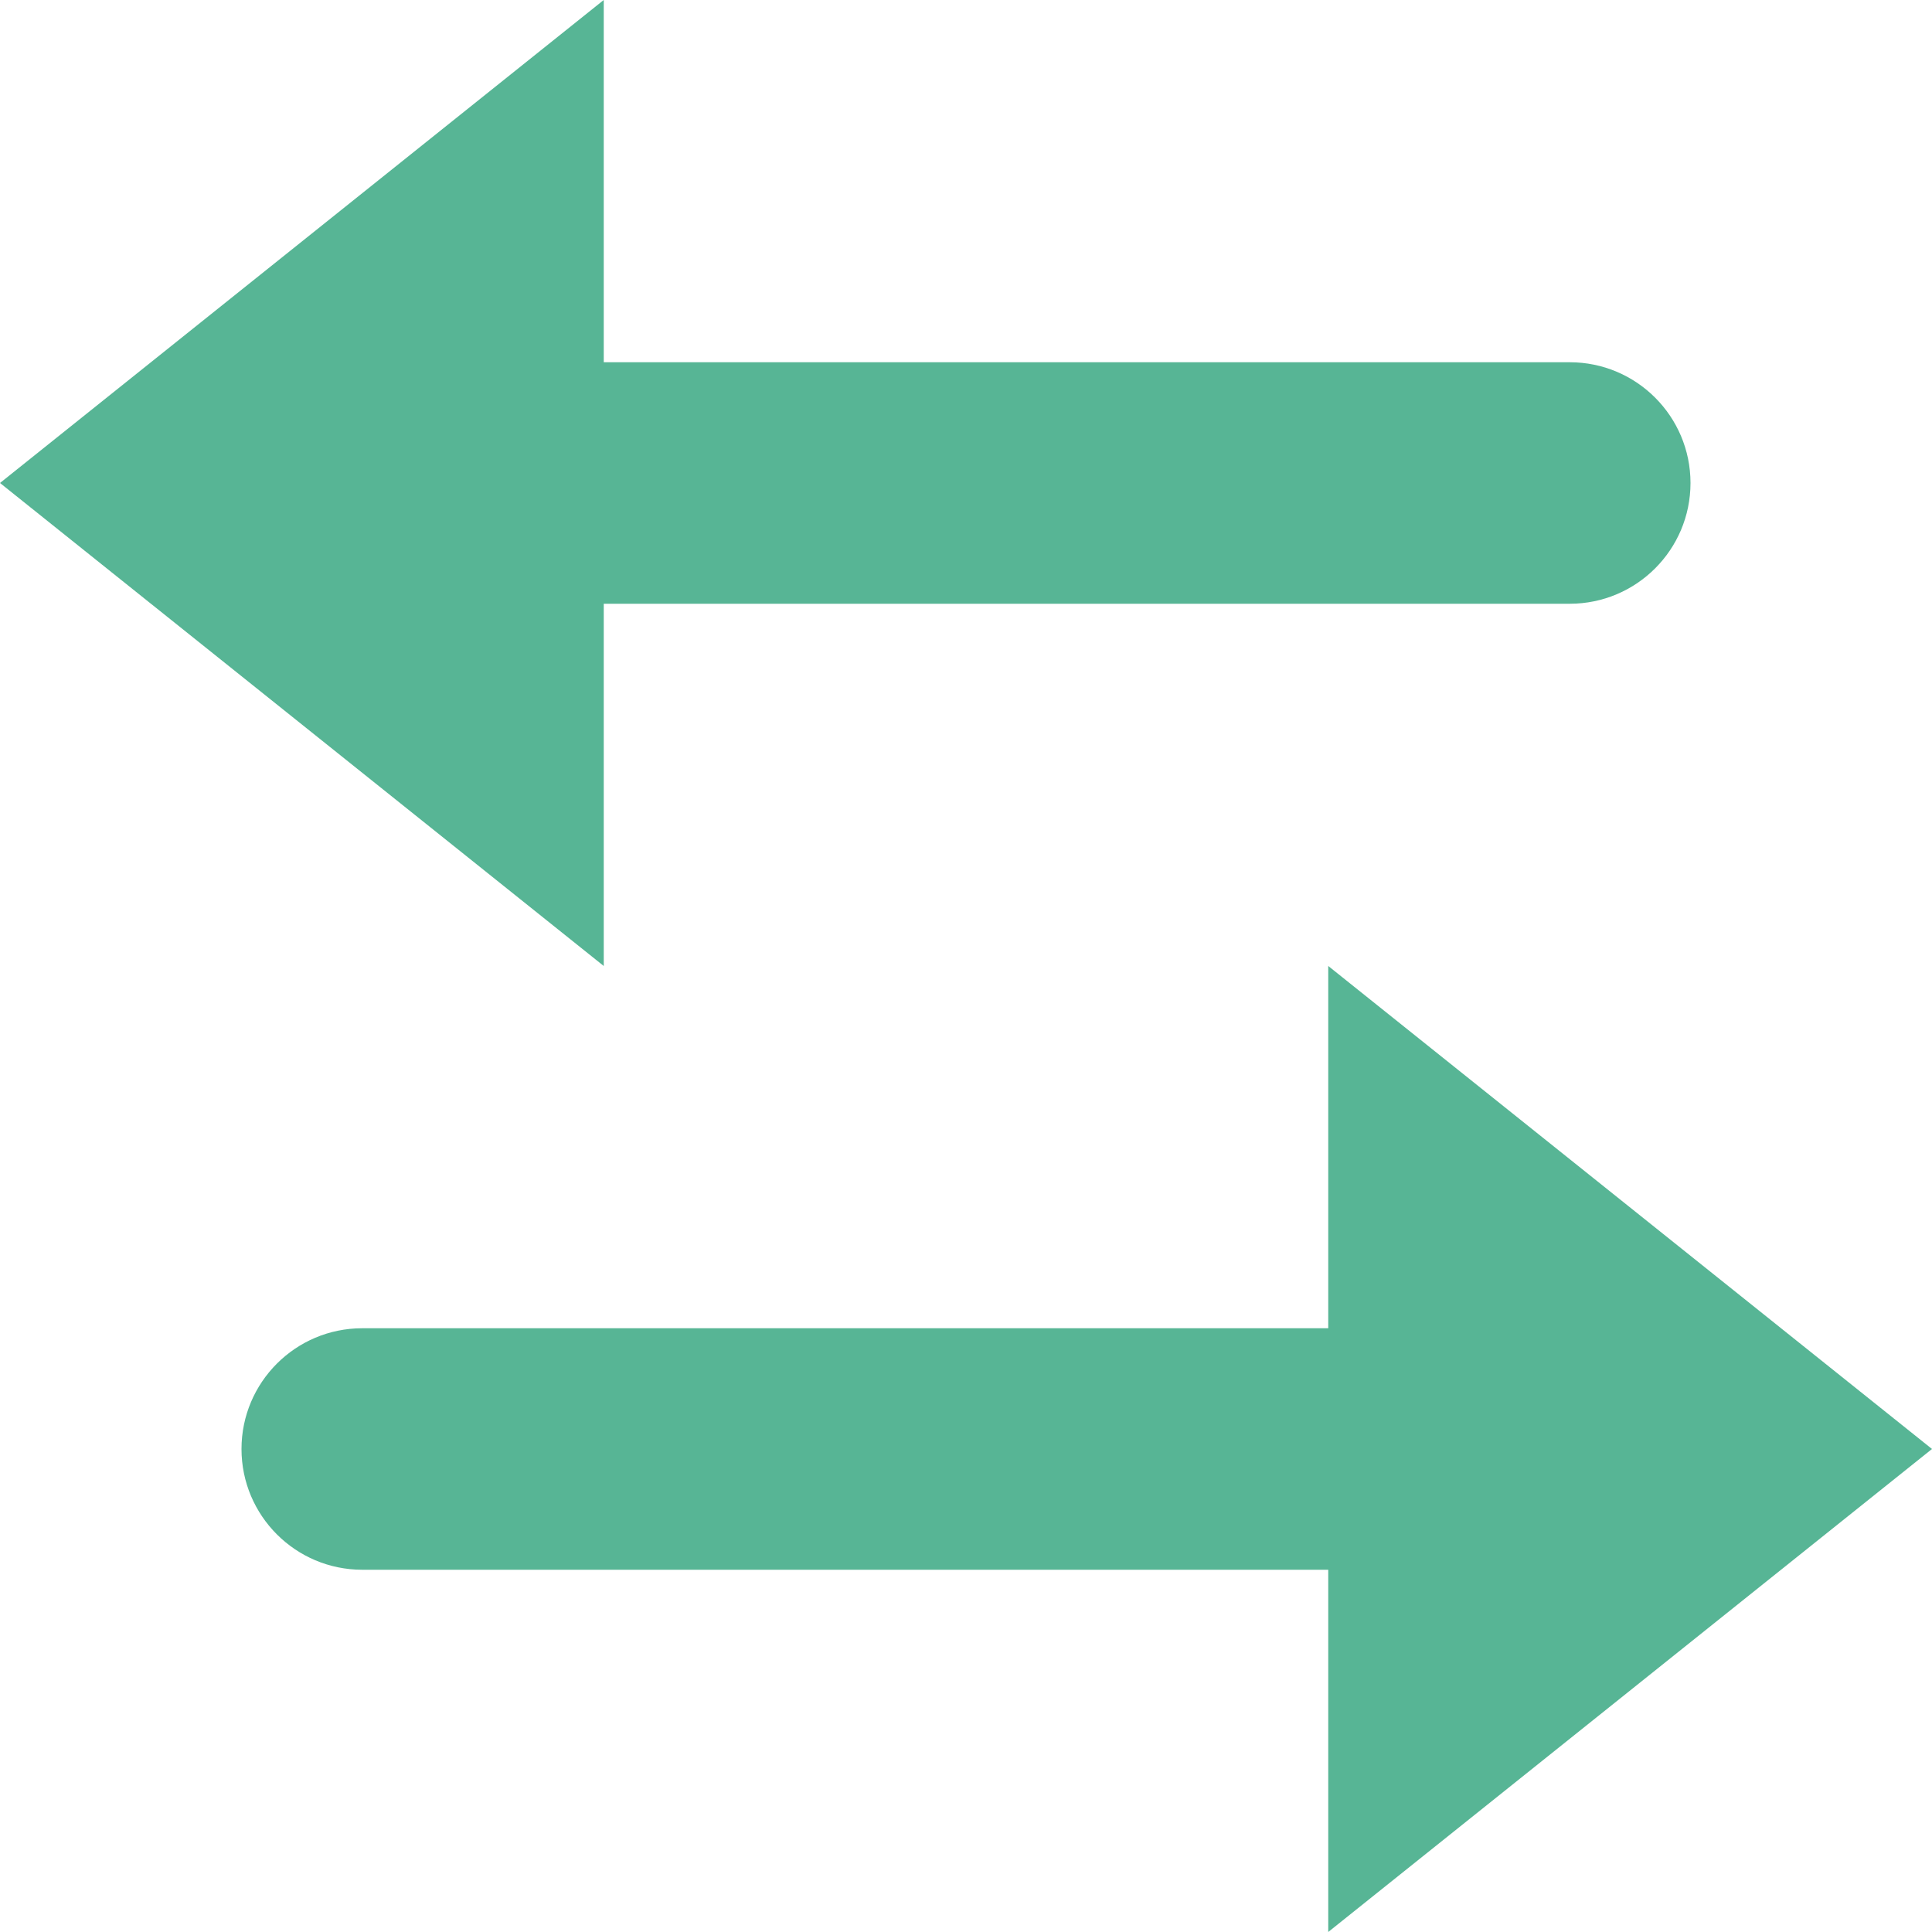 <?xml version="1.0" encoding="UTF-8"?>
<svg width="16px" height="16px" viewBox="0 0 16 16" version="1.1" xmlns="http://www.w3.org/2000/svg" xmlns:xlink="http://www.w3.org/1999/xlink">
    <!-- Generator: sketchtool 46.2 (44496) - http://www.bohemiancoding.com/sketch -->
    <title>66B9118F-DFE2-4638-AB22-4A92630DEE77</title>
    <desc>Created with sketchtool.</desc>
    <defs></defs>
    <g id="Welcome" stroke="none" stroke-width="1" fill="none" fill-rule="evenodd">
        <g id="launch27-landing-page" transform="translate(-772, -5706)" fill-rule="nonzero" fill="#57B595">
            <g id="swap-horizontal" transform="translate(772, 5706)">
                <path d="M5,3 L5,0 L0,4 L5,8 L5,5 L13,5 C13.552,5 14,4.552 14,4 L14,4 C14,3.448 13.552,3 13,3 L5,3 Z" id="Shape"></path>
                <path d="M11,11 L3,11 C2.448,11 2,11.448 2,12 L2,12 C2,12.552 2.448,13 3,13 L11,13 L11,16 L16,12 L11,8 L11,11 Z" id="Shape"></path>
            </g>
        </g>
    </g>
</svg>